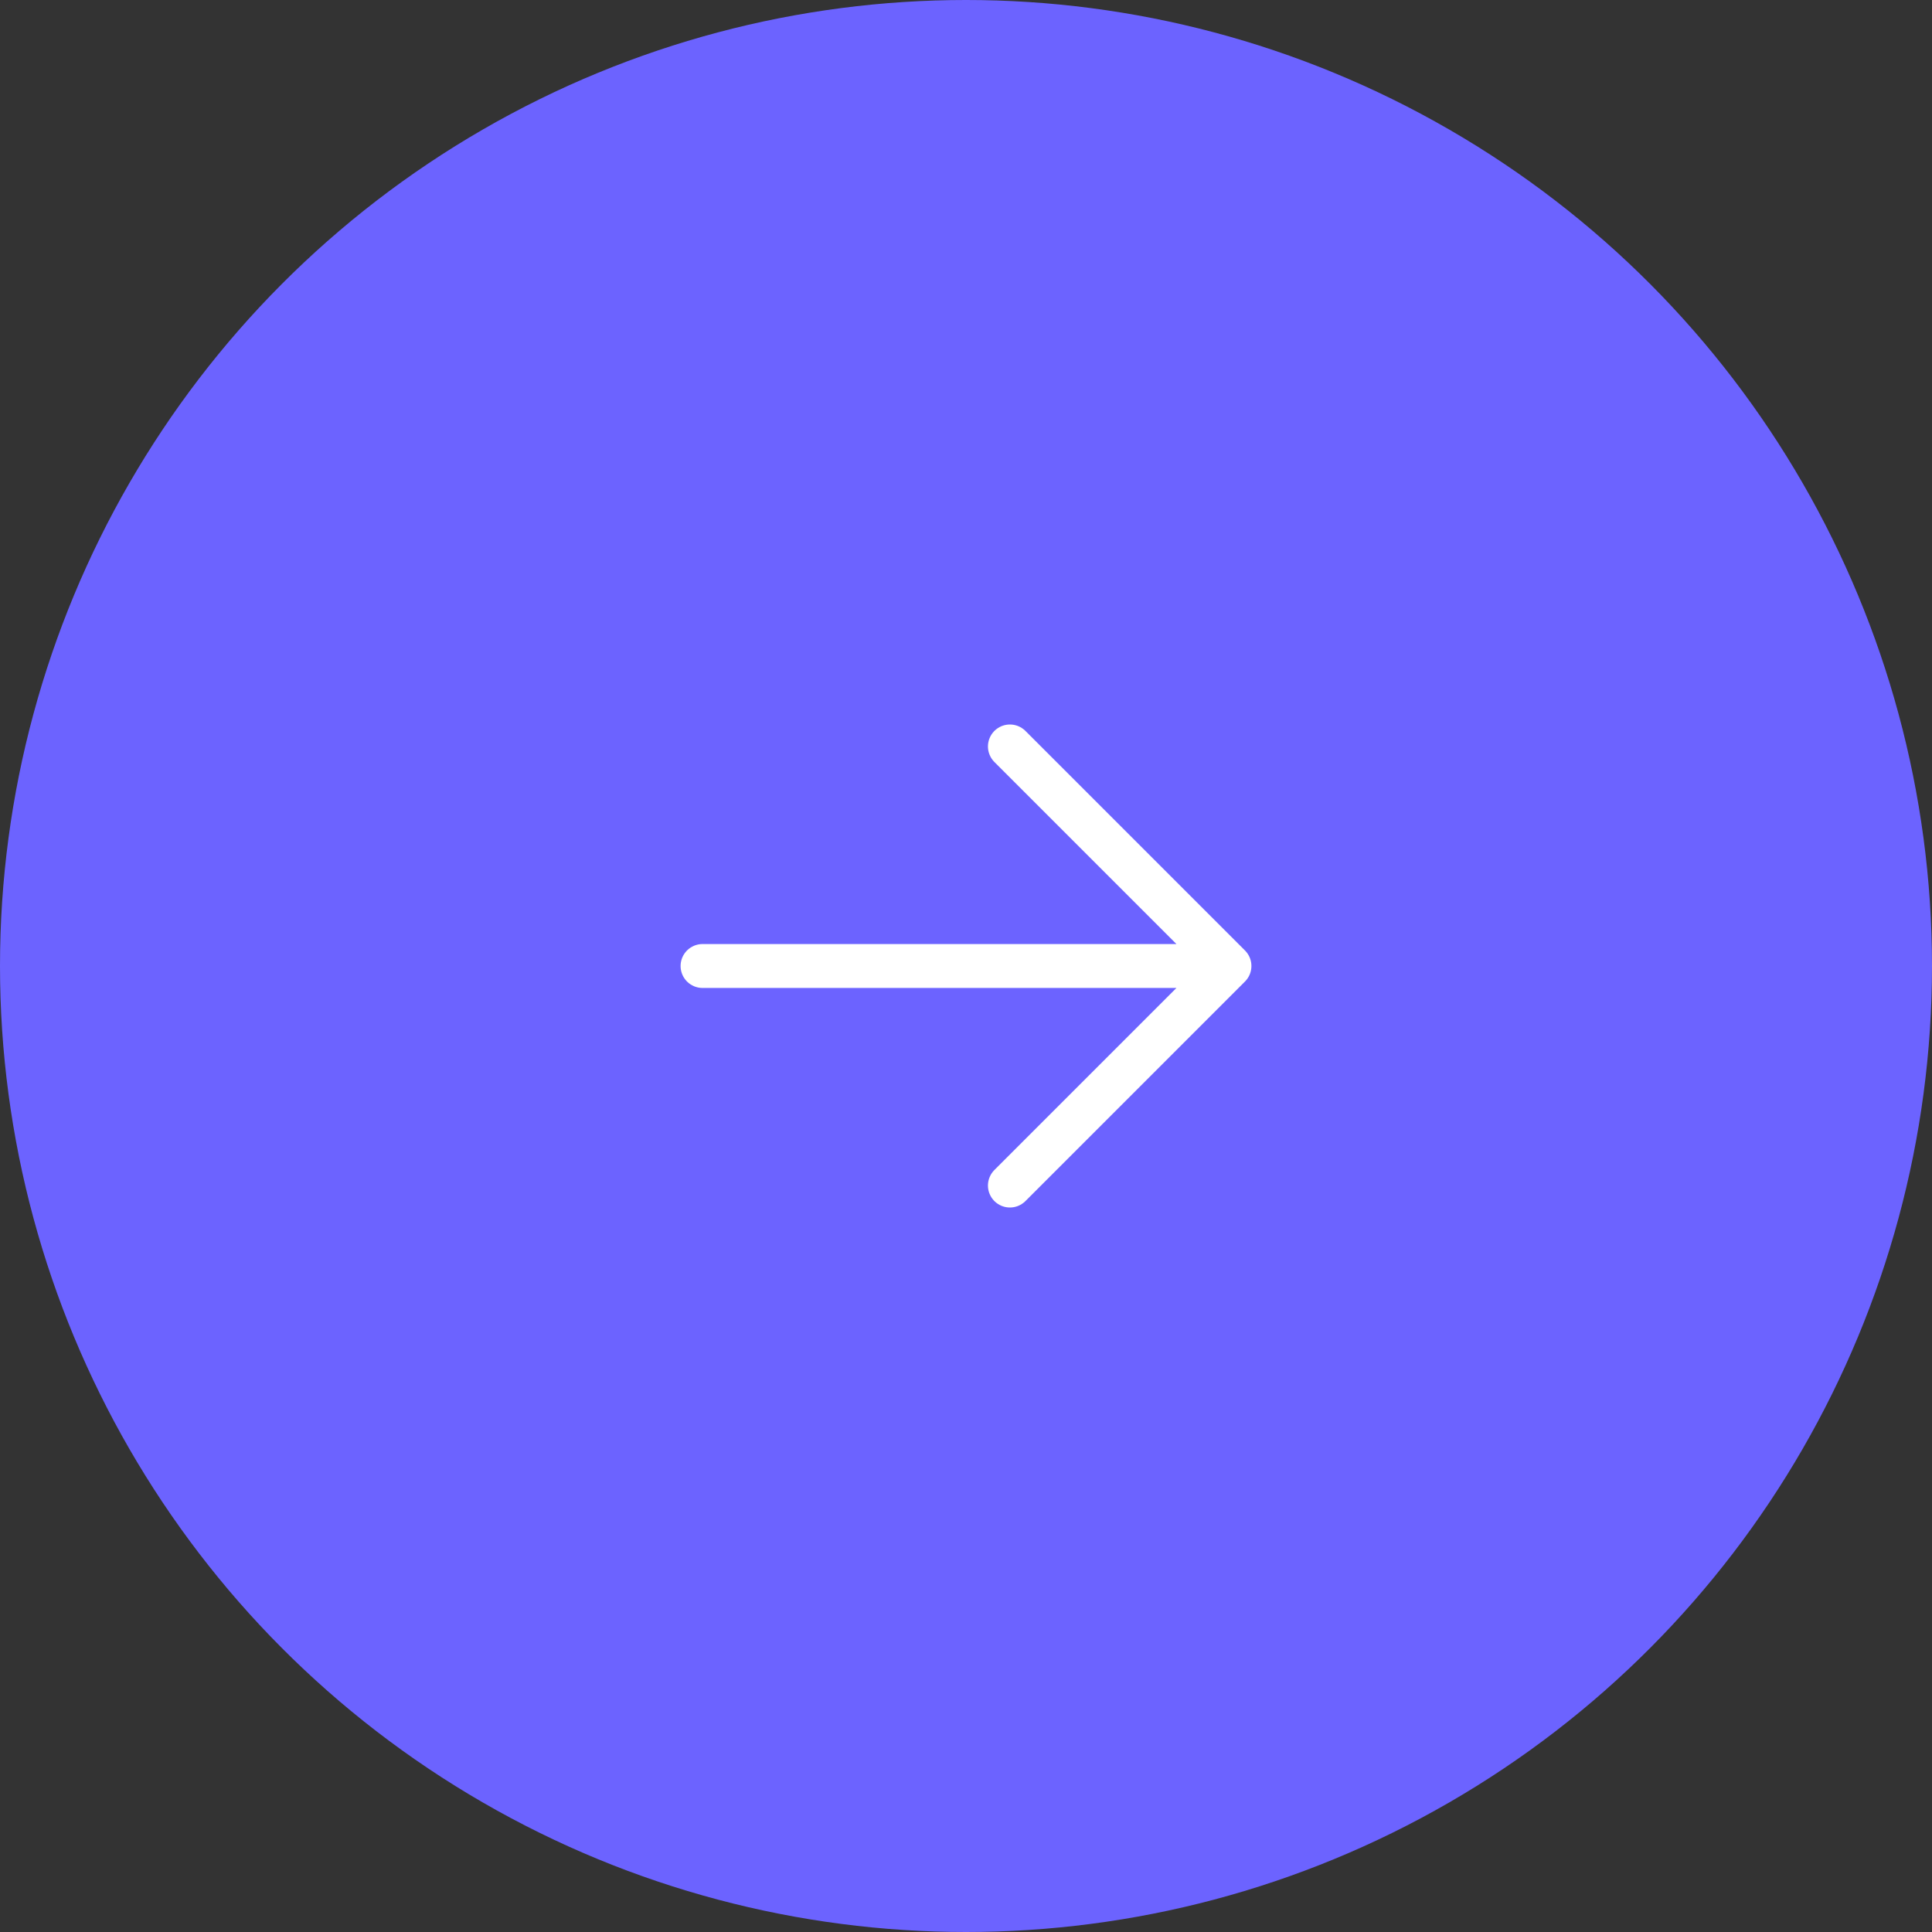 <svg xmlns="http://www.w3.org/2000/svg" width="66" height="66" viewBox="0 0 66 66" fill="none"><rect x="0" y="0" width="66" height="66" fill="#333333" stroke="none"/><circle cx="33" cy="33" r="33" fill="#6C63FF"></circle><path d="M34.5 25.5L42 33M42 33L34.5 40.5M42 33H24" stroke="white" stroke-width="1.5" stroke-linecap="round" stroke-linejoin="round"></path></svg>